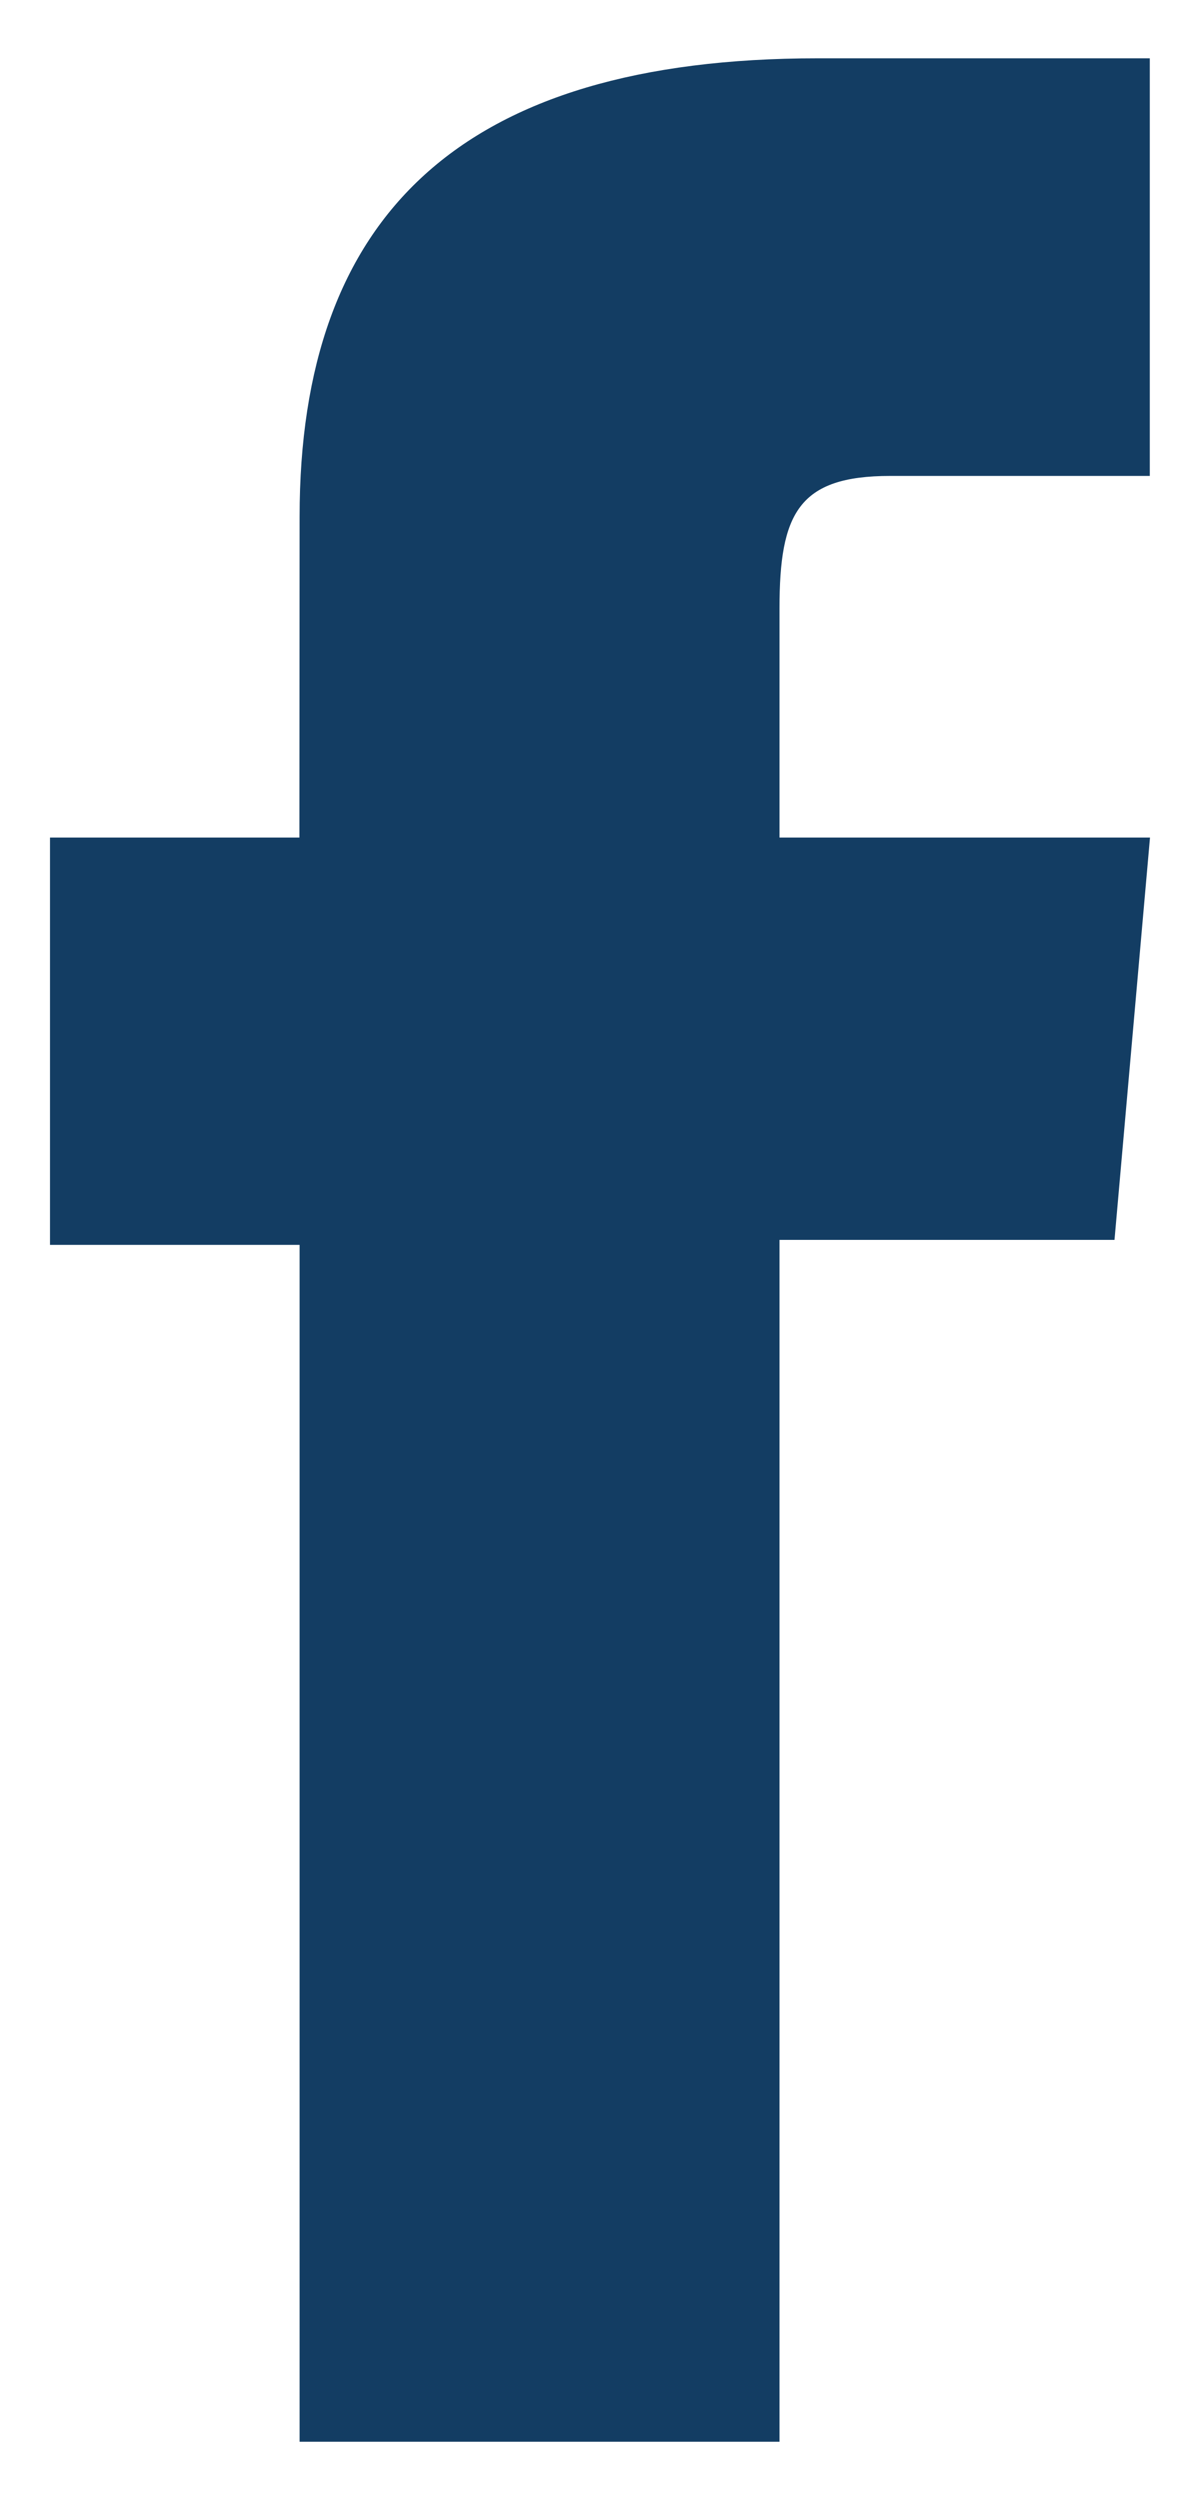 <?xml version="1.0" encoding="utf-8"?>
<!-- Generator: Adobe Illustrator 16.0.0, SVG Export Plug-In . SVG Version: 6.00 Build 0)  -->
<!DOCTYPE svg PUBLIC "-//W3C//DTD SVG 1.1//EN" "http://www.w3.org/Graphics/SVG/1.1/DTD/svg11.dtd">
<svg version="1.1" id="Layer_1" xmlns="http://www.w3.org/2000/svg" xmlns:xlink="http://www.w3.org/1999/xlink" x="0px" y="0px"
	 width="12px" height="25px" viewBox="0 0 12 25" enable-background="new 0 0 12 25" xml:space="preserve">
<path id="facebook-icon" fill="#133D63" d="M2.994,8.375H0.5v4.073h2.496v11.968h4.799V12.398h3.35L11.5,8.375H7.795
	c0,0,0-1.503,0-2.292c0-0.948,0.189-1.324,1.107-1.324c0.736,0,2.596,0,2.596,0V0.583c0,0-2.736,0-3.32,0
	c-3.574,0-5.182,1.576-5.182,4.584C2.994,7.789,2.994,8.375,2.994,8.375z"/>
</svg>

